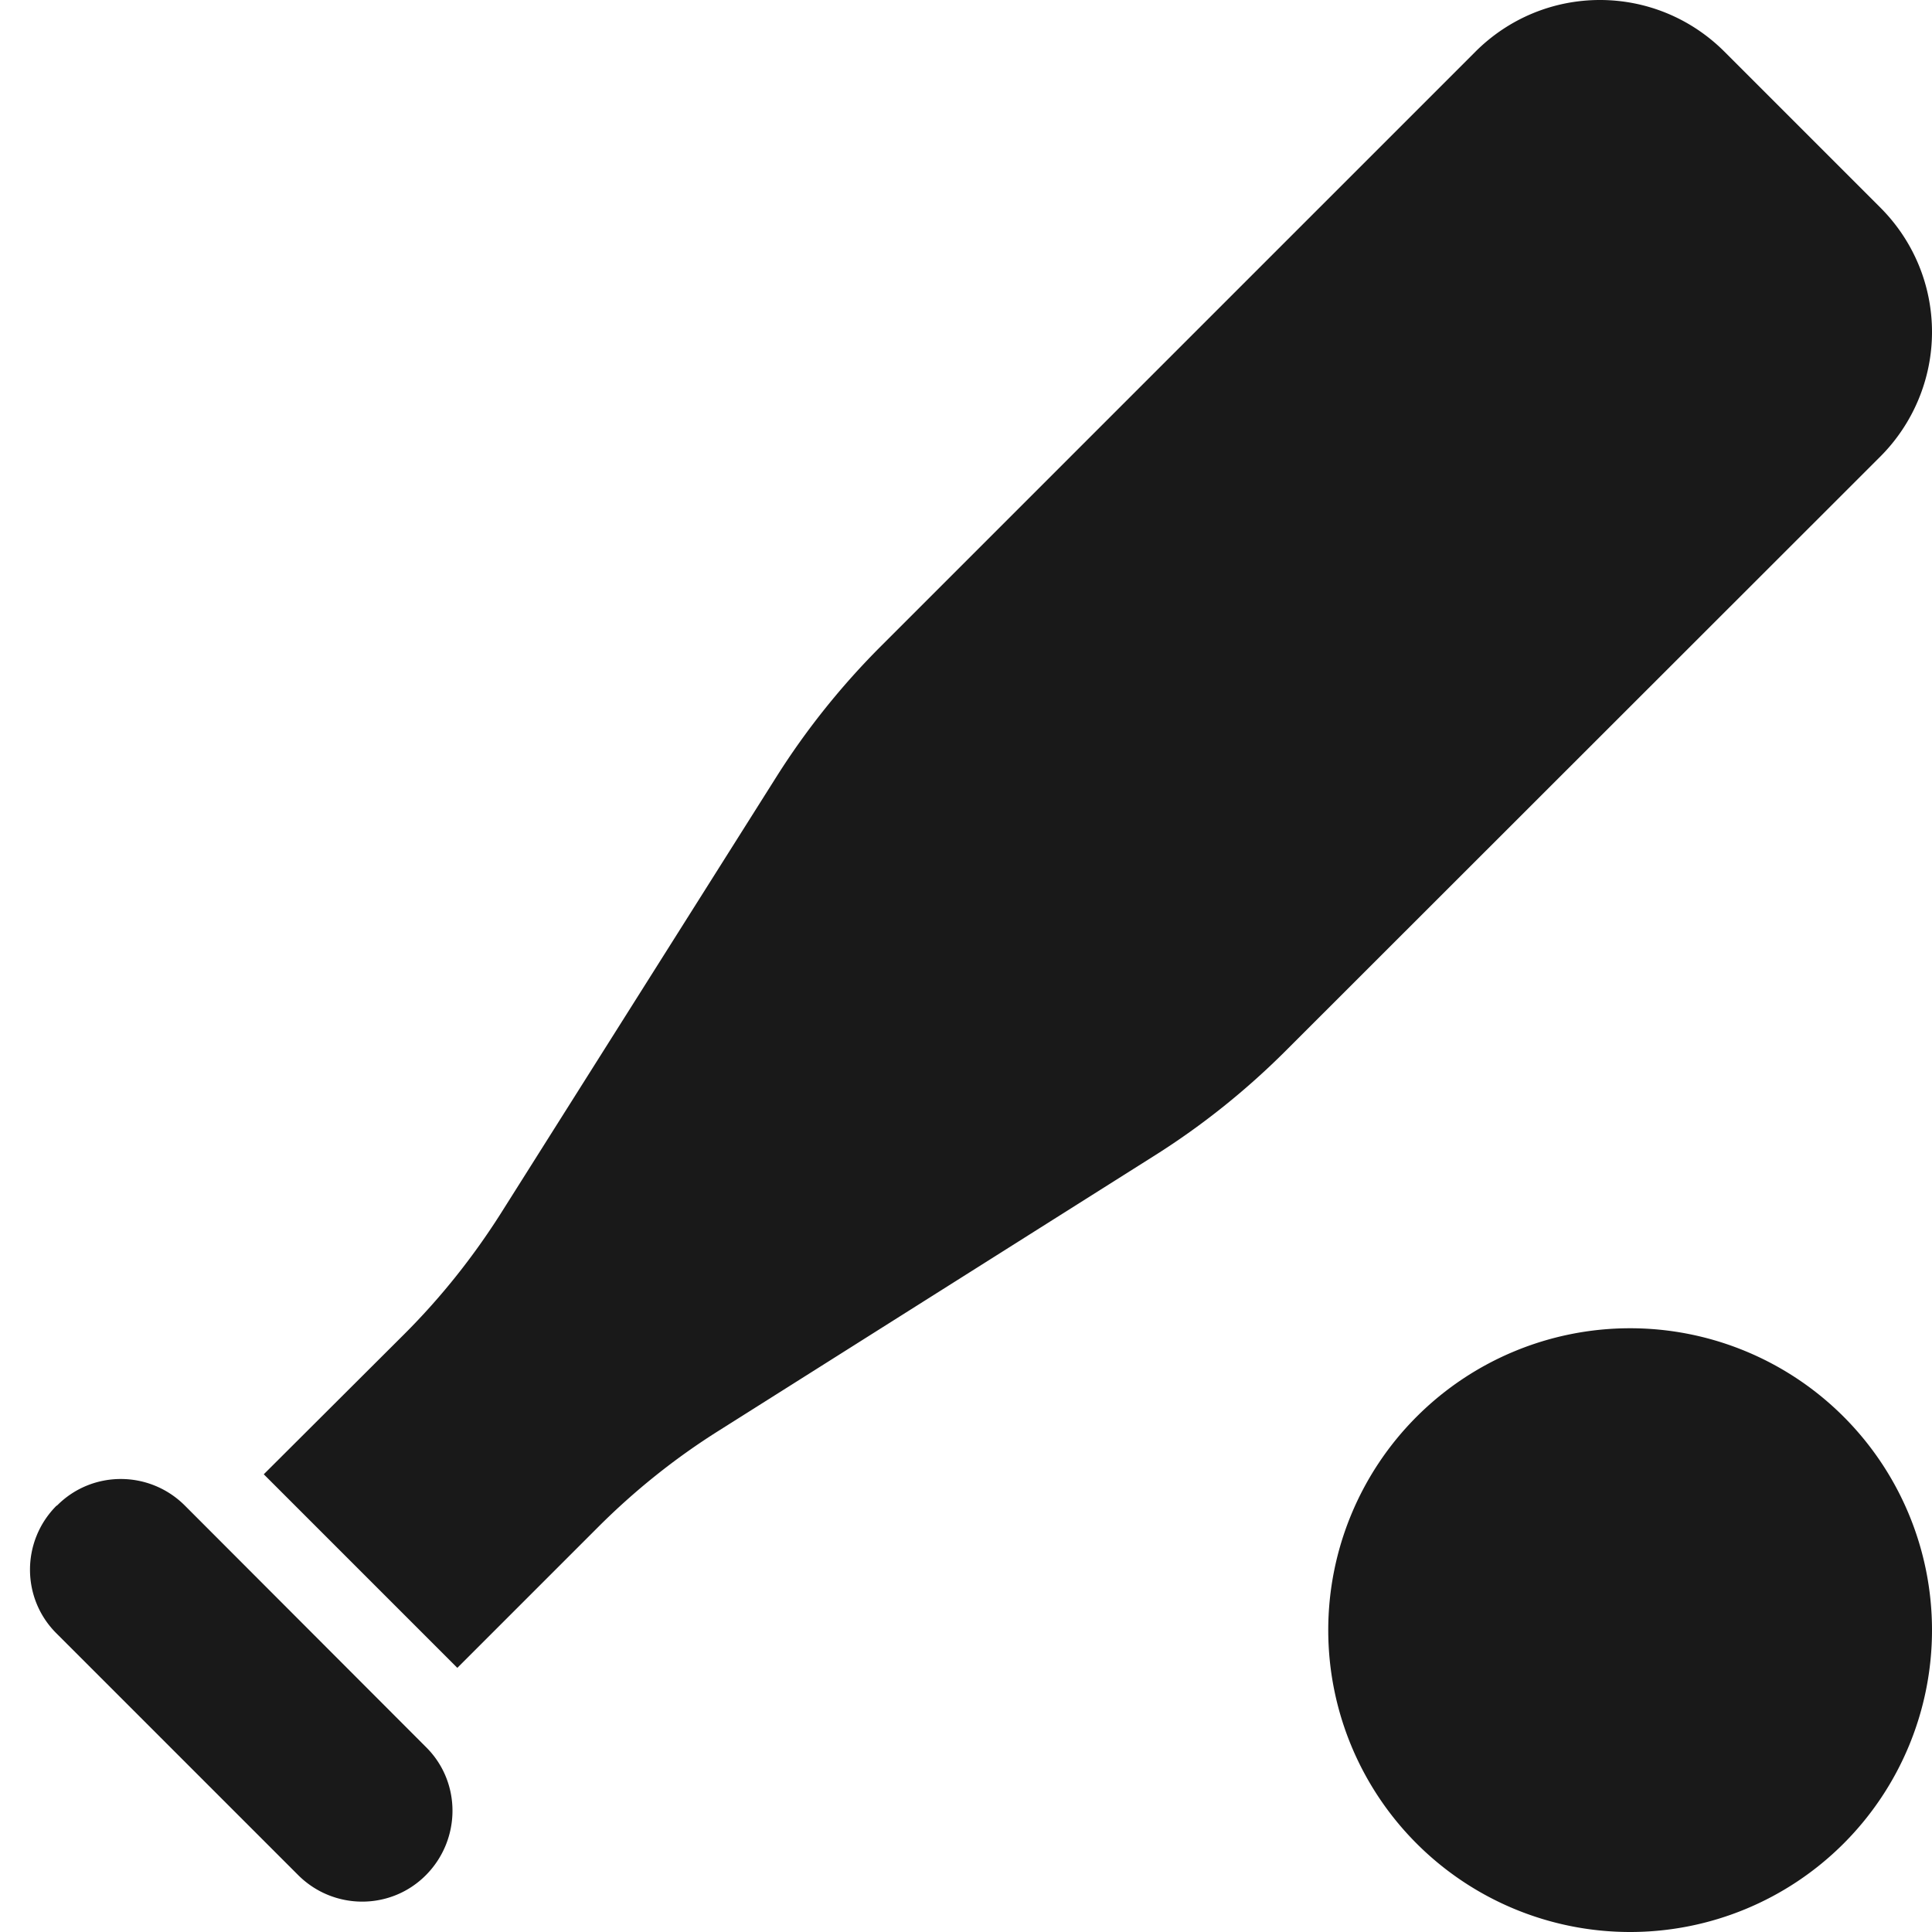 <svg xmlns="http://www.w3.org/2000/svg" width="32" height="32" viewBox="0 0 512 512"><!-- Icon from Font Awesome Solid by Dave Gandy - https://creativecommons.org/licenses/by/4.0/ --><path fill="#191919" d="M424 0c-12.4 0-24.2 4.9-33 13.7L233.5 171.2c-10.5 10.5-19.8 22.1-27.7 34.6l-73.1 115.8c-7.3 11.5-15.8 22.2-25.5 31.9l-37.3 37.2l51.3 51.3l37.3-37.3c9.6-9.6 20.3-18.2 31.9-25.5l115.8-73.1c12.5-7.9 24.1-17.2 34.6-27.7L498.3 121c8.7-8.7 13.7-20.6 13.7-33s-4.9-24.2-13.7-33L457 13.7C448.2 4.9 436.4 0 424 0m88 432a80 80 0 1 0-160 0a80 80 0 1 0 160 0M15 399c-9.4 9.4-9.4 24.6 0 33.9l64 64c9.4 9.4 24.6 9.4 33.9 0s9.4-24.6 0-33.9L49 399c-9.4-9.4-24.6-9.4-33.9 0z"/></svg>